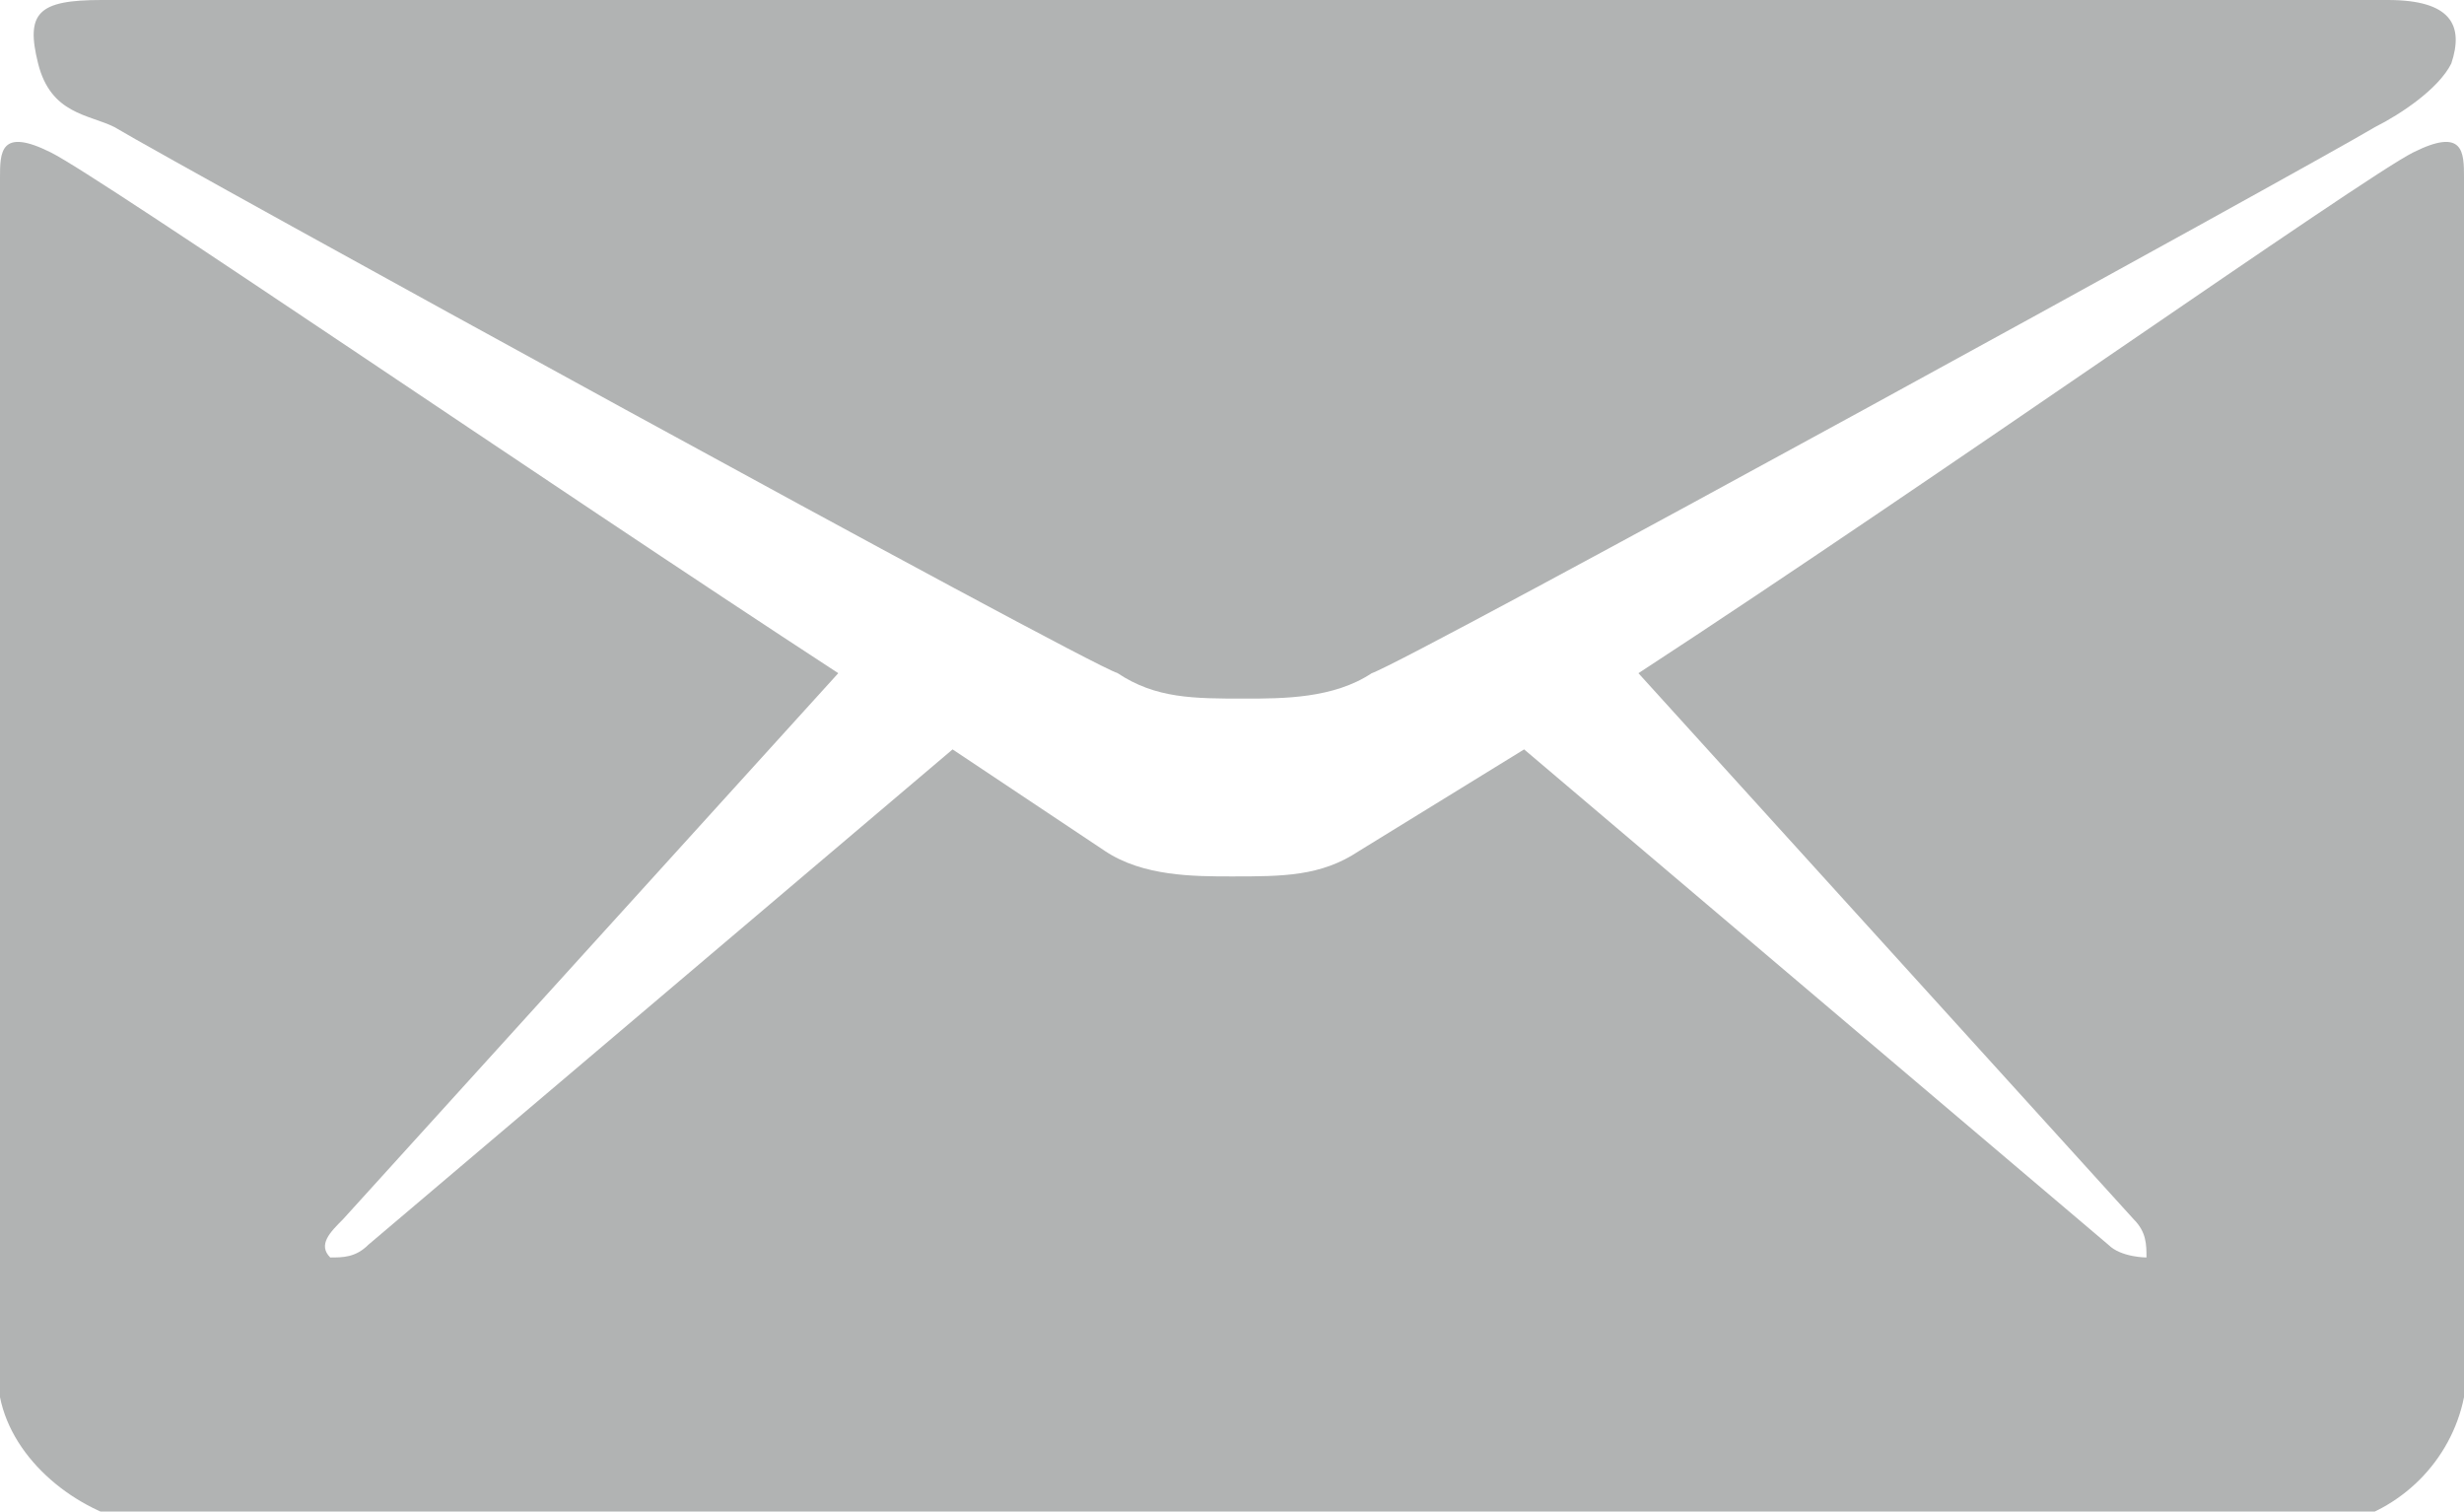 <?xml version="1.0" encoding="utf-8"?>
<!-- Generator: Adobe Illustrator 23.0.0, SVG Export Plug-In . SVG Version: 6.00 Build 0)  -->
<svg version="1.1" id="Layer_1" xmlns="http://www.w3.org/2000/svg" xmlns:xlink="http://www.w3.org/1999/xlink" x="0px" y="0px"
	 viewBox="0 0 19.4 11.9" style="enable-background:new 0 0 19.4 11.9;" xml:space="preserve">
<style type="text/css">
	.st0{fill:#B1B3B3;}
</style>
<title>icon-email</title>
<path class="st0" d="M0.9,1c0.5,0.3,7.6,4.2,7.9,4.3c0.3,0.2,0.6,0.2,1,0.2c0.3,0,0.7,0,1-0.2c0.3-0.1,7.4-4,7.9-4.3
	c0.2-0.1,0.5-0.3,0.6-0.5c0.1-0.3,0-0.5-0.5-0.5H0.8C0.3,0,0.2,0.1,0.3,0.5S0.7,0.9,0.9,1z"/>
<path class="st0" d="M19,1.2c-0.4,0.2-3.8,2.6-6.1,4.1l3.9,4.3c0.1,0.1,0.1,0.2,0.1,0.3c0,0-0.2,0-0.3-0.1L12,5.9l-1.3,0.8
	c-0.3,0.2-0.6,0.2-1,0.2c-0.3,0-0.7,0-1-0.2L7.5,5.9L2.9,9.8C2.8,9.9,2.7,9.9,2.6,9.9c-0.1-0.1,0-0.2,0.1-0.3l3.9-4.3
	C4.3,3.8,0.8,1.4,0.4,1.2S0,1.2,0,1.4V11c0.1,0.5,0.6,0.9,1.1,1h17.3c0.5-0.1,0.9-0.5,1-1V1.4C19.4,1.2,19.4,1,19,1.2z"/>
</svg>
